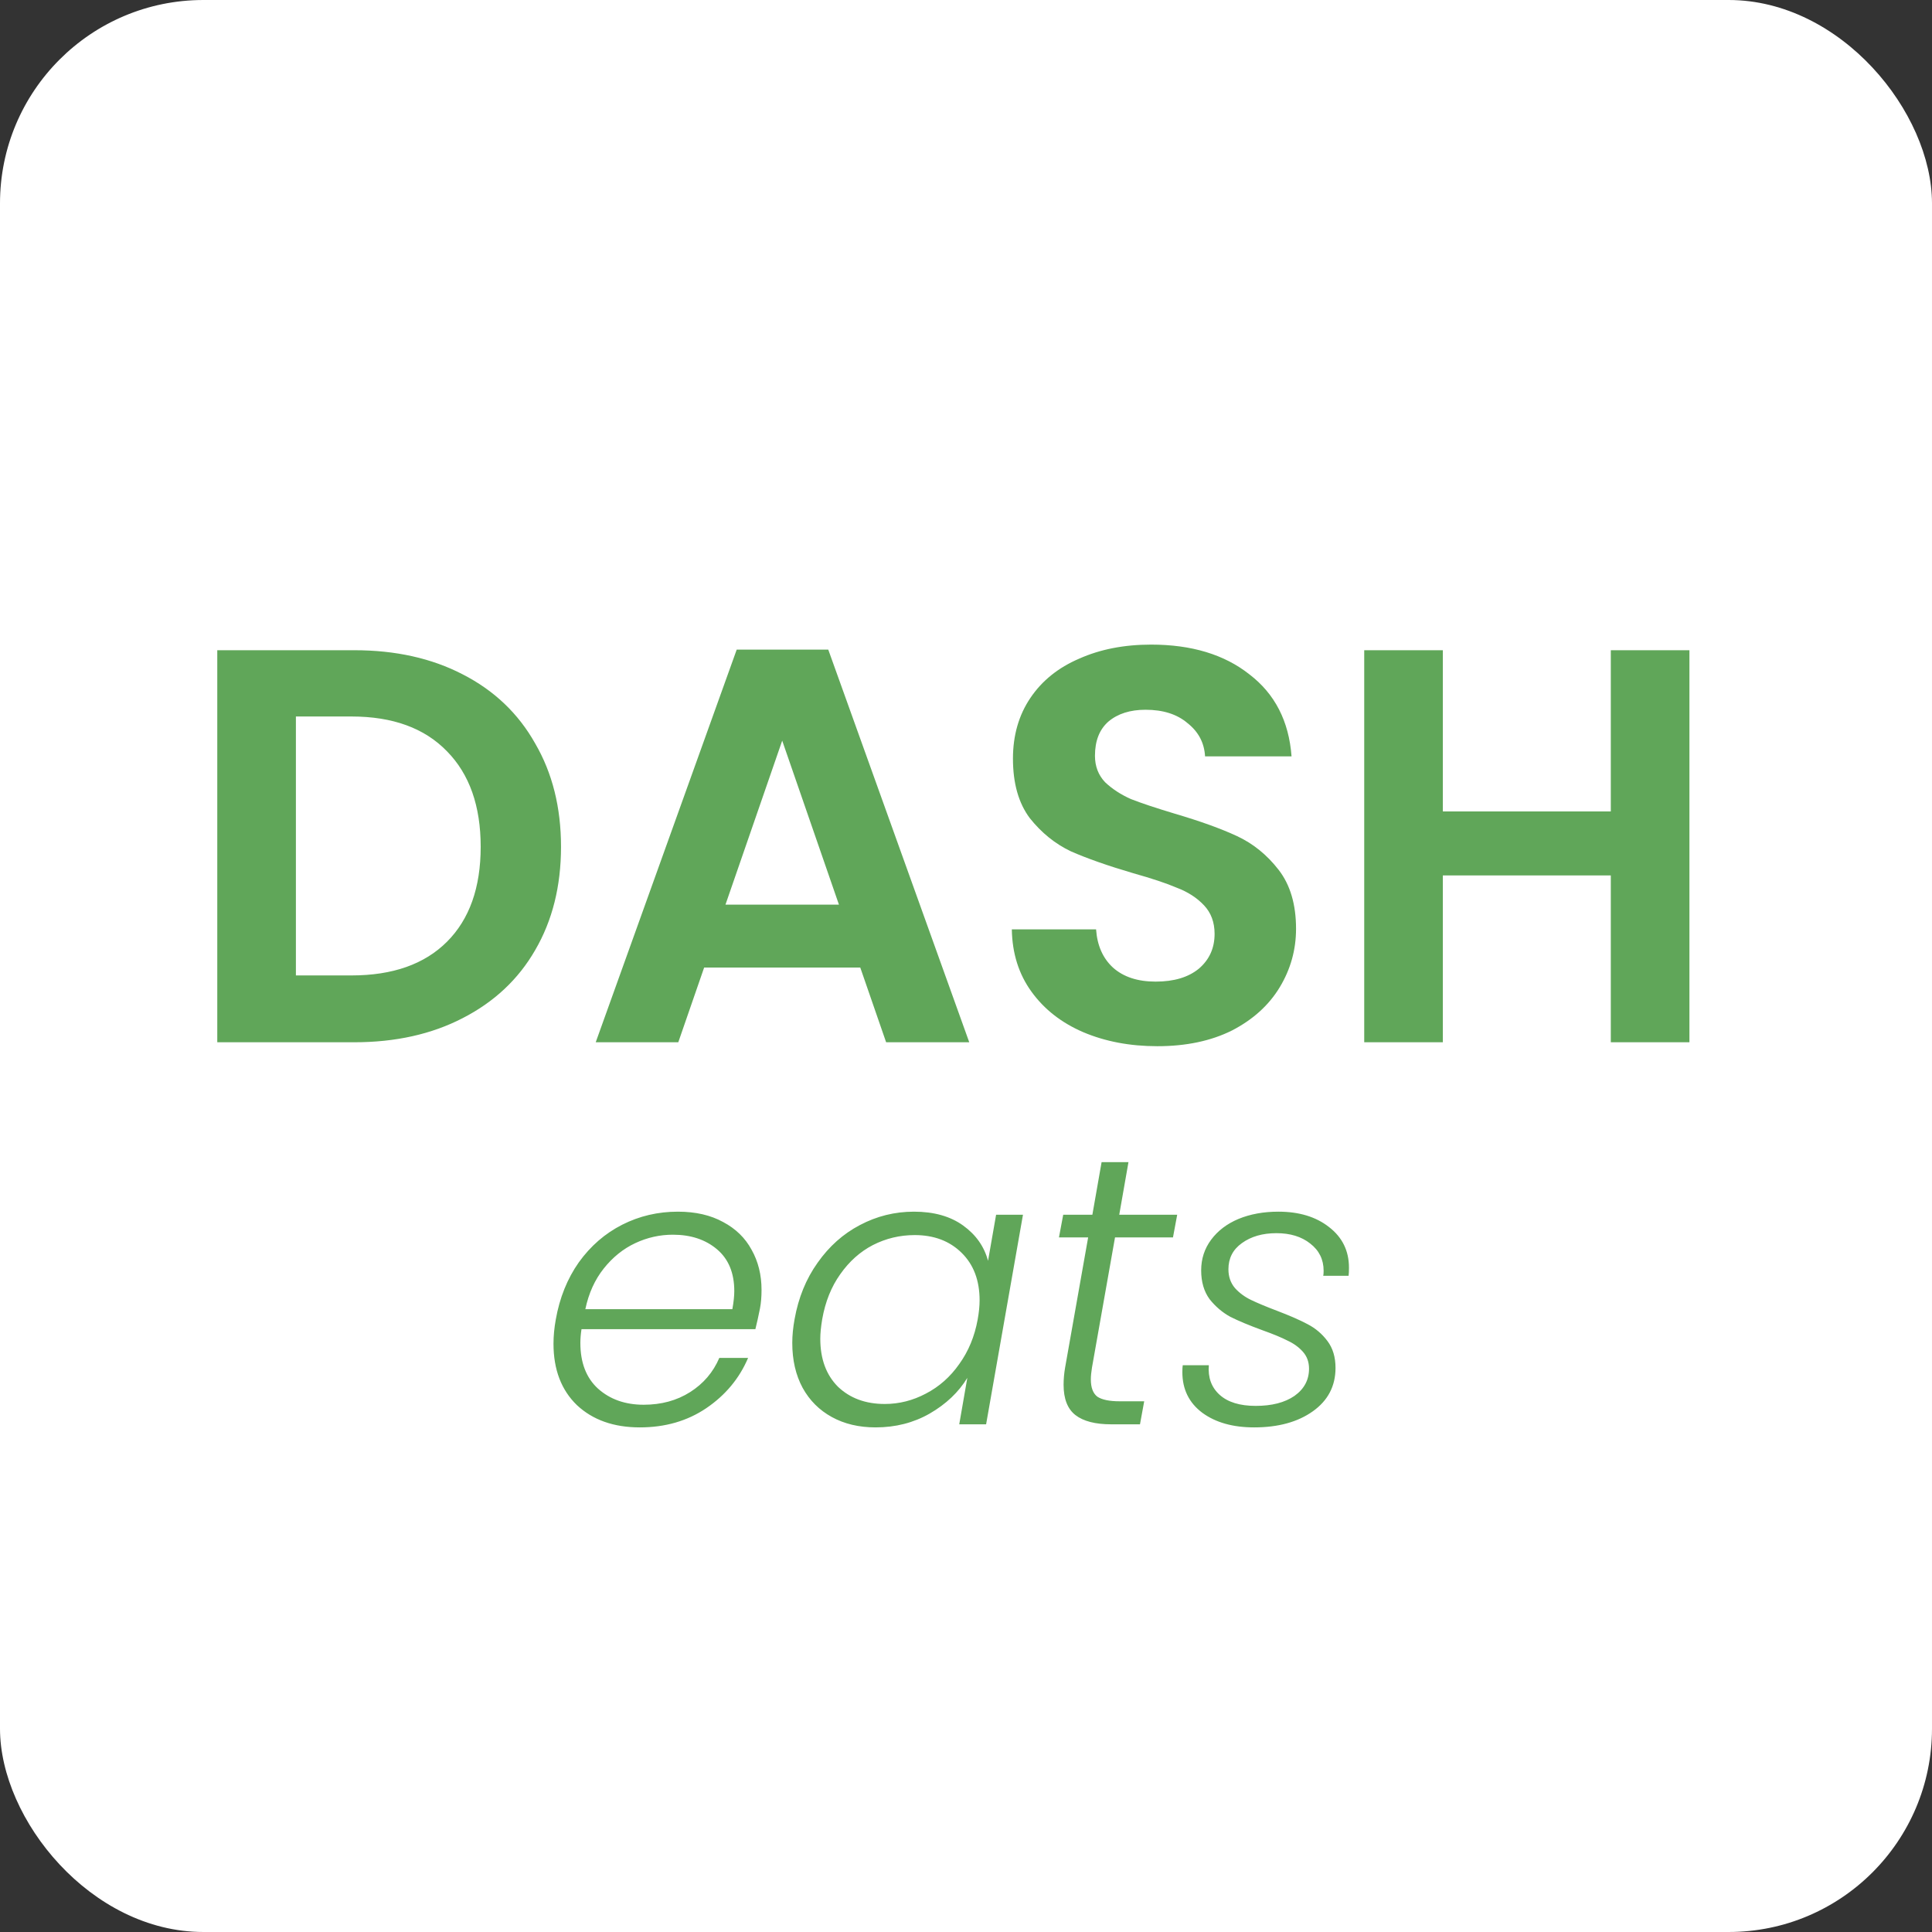 <svg width="76" height="76" viewBox="0 0 76 76" fill="none" xmlns="http://www.w3.org/2000/svg">
<rect x="0" y="0" width="76" height="76" fill="#333333" stroke="none"/>
<rect width="76" height="76" rx="8" fill="white"/>
<path d="M13.938 25.578C15.558 25.578 16.98 25.894 18.202 26.528C19.439 27.161 20.39 28.067 21.052 29.245C21.73 30.409 22.069 31.764 22.069 33.311C22.069 34.858 21.73 36.213 21.052 37.376C20.39 38.525 19.439 39.416 18.202 40.05C16.98 40.683 15.558 41 13.938 41H8.547V25.578H13.938ZM13.827 38.371C15.448 38.371 16.7 37.929 17.584 37.045C18.467 36.161 18.909 34.916 18.909 33.311C18.909 31.705 18.467 30.453 17.584 29.555C16.7 28.641 15.448 28.185 13.827 28.185H11.64V38.371H13.827ZM33.841 38.061H27.699L26.682 41H23.434L28.98 25.555H32.582L38.128 41H34.858L33.841 38.061ZM33.002 35.587L30.77 29.135L28.538 35.587H33.002ZM45.526 41.155C44.45 41.155 43.478 40.971 42.609 40.602C41.755 40.234 41.077 39.704 40.576 39.011C40.075 38.319 39.818 37.502 39.803 36.559H43.117C43.161 37.192 43.382 37.693 43.78 38.061C44.192 38.43 44.752 38.614 45.459 38.614C46.181 38.614 46.748 38.444 47.16 38.105C47.573 37.752 47.779 37.295 47.779 36.736C47.779 36.279 47.639 35.903 47.359 35.609C47.08 35.314 46.726 35.086 46.299 34.924C45.886 34.747 45.312 34.556 44.575 34.349C43.574 34.055 42.756 33.767 42.123 33.488C41.504 33.193 40.967 32.758 40.51 32.184C40.068 31.595 39.847 30.814 39.847 29.842C39.847 28.929 40.075 28.133 40.532 27.456C40.989 26.778 41.629 26.262 42.454 25.909C43.279 25.541 44.222 25.357 45.282 25.357C46.873 25.357 48.162 25.747 49.149 26.528C50.151 27.294 50.703 28.369 50.806 29.753H47.404C47.374 29.223 47.146 28.789 46.719 28.45C46.306 28.096 45.754 27.92 45.062 27.92C44.458 27.92 43.971 28.074 43.603 28.384C43.25 28.693 43.073 29.142 43.073 29.731C43.073 30.144 43.206 30.49 43.471 30.77C43.751 31.035 44.089 31.256 44.487 31.433C44.9 31.595 45.474 31.786 46.21 32.007C47.212 32.302 48.03 32.596 48.663 32.891C49.296 33.186 49.841 33.628 50.298 34.217C50.755 34.806 50.983 35.579 50.983 36.537C50.983 37.362 50.769 38.128 50.342 38.835C49.915 39.542 49.289 40.109 48.464 40.536C47.639 40.948 46.66 41.155 45.526 41.155ZM66.458 25.578V41H63.365V34.438H56.758V41H53.665V25.578H56.758V31.919H63.365V25.578H66.458Z" fill="#60A659"/>
<path d="M26.665 47.664C27.36 47.664 27.954 47.8 28.447 48.072C28.94 48.333 29.313 48.696 29.564 49.159C29.826 49.622 29.957 50.15 29.957 50.744C29.957 51.016 29.937 51.258 29.896 51.469C29.836 51.771 29.776 52.043 29.715 52.285H22.875C22.845 52.476 22.83 52.657 22.83 52.828C22.83 53.603 23.061 54.202 23.524 54.625C23.997 55.048 24.596 55.259 25.321 55.259C26.016 55.259 26.625 55.093 27.148 54.761C27.672 54.429 28.054 53.981 28.296 53.417H29.428C29.086 54.222 28.538 54.882 27.782 55.395C27.038 55.898 26.167 56.15 25.17 56.15C24.143 56.15 23.318 55.858 22.694 55.274C22.08 54.68 21.773 53.875 21.773 52.858C21.773 52.556 21.803 52.239 21.863 51.907C22.014 51.051 22.316 50.301 22.769 49.657C23.232 49.013 23.801 48.52 24.476 48.177C25.15 47.835 25.88 47.664 26.665 47.664ZM28.809 51.499C28.86 51.217 28.885 50.981 28.885 50.79C28.885 50.075 28.658 49.526 28.205 49.144C27.752 48.761 27.174 48.57 26.469 48.57C25.955 48.57 25.462 48.681 24.989 48.902C24.516 49.124 24.103 49.456 23.751 49.899C23.398 50.342 23.157 50.875 23.026 51.499H28.809ZM31.257 51.892C31.408 51.046 31.71 50.306 32.163 49.672C32.616 49.028 33.169 48.535 33.824 48.192C34.488 47.84 35.198 47.664 35.953 47.664C36.738 47.664 37.382 47.845 37.886 48.208C38.389 48.57 38.716 49.033 38.867 49.597L39.184 47.785H40.241L38.791 56.029H37.734L38.052 54.202C37.709 54.766 37.216 55.234 36.572 55.606C35.938 55.969 35.228 56.15 34.443 56.15C33.788 56.15 33.215 56.014 32.721 55.742C32.228 55.471 31.846 55.088 31.574 54.595C31.302 54.092 31.166 53.503 31.166 52.828C31.166 52.536 31.196 52.224 31.257 51.892ZM38.459 51.907C38.51 51.625 38.535 51.373 38.535 51.152C38.535 50.367 38.298 49.743 37.825 49.28C37.352 48.816 36.738 48.585 35.983 48.585C35.399 48.585 34.85 48.716 34.337 48.978C33.834 49.239 33.406 49.622 33.053 50.125C32.701 50.618 32.465 51.207 32.344 51.892C32.293 52.194 32.268 52.451 32.268 52.662C32.268 53.457 32.5 54.086 32.963 54.55C33.436 55.002 34.05 55.229 34.805 55.229C35.369 55.229 35.907 55.093 36.421 54.821C36.944 54.55 37.382 54.162 37.734 53.659C38.097 53.155 38.339 52.571 38.459 51.907ZM42.956 53.794C42.926 53.976 42.911 54.132 42.911 54.263C42.911 54.585 42.996 54.811 43.167 54.942C43.349 55.063 43.641 55.123 44.043 55.123H45.01L44.844 56.029H43.711C43.087 56.029 42.619 55.908 42.307 55.667C41.995 55.425 41.839 55.028 41.839 54.474C41.839 54.252 41.859 54.026 41.899 53.794L42.805 48.676H41.657L41.824 47.785H42.971L43.334 45.716H44.391L44.028 47.785H46.308L46.142 48.676H43.862L42.956 53.794ZM49.335 56.15C48.499 56.15 47.82 55.959 47.297 55.576C46.773 55.184 46.511 54.65 46.511 53.976C46.511 53.855 46.516 53.764 46.526 53.704H47.553C47.513 54.187 47.654 54.575 47.976 54.867C48.298 55.158 48.771 55.304 49.395 55.304C50.03 55.304 50.538 55.174 50.92 54.912C51.303 54.64 51.494 54.283 51.494 53.84C51.494 53.578 51.414 53.357 51.253 53.175C51.092 52.994 50.89 52.848 50.649 52.737C50.417 52.617 50.09 52.481 49.667 52.33C49.144 52.139 48.721 51.962 48.399 51.801C48.087 51.63 47.815 51.399 47.583 51.107C47.362 50.805 47.251 50.427 47.251 49.974C47.251 49.521 47.382 49.118 47.644 48.766C47.906 48.414 48.263 48.142 48.716 47.951C49.179 47.76 49.703 47.664 50.286 47.664C51.102 47.664 51.766 47.865 52.279 48.268C52.803 48.671 53.065 49.204 53.065 49.868C53.065 50.009 53.06 50.115 53.05 50.186H52.053C52.063 50.145 52.068 50.08 52.068 49.989C52.068 49.546 51.892 49.189 51.54 48.917C51.197 48.645 50.754 48.51 50.211 48.51C49.667 48.51 49.214 48.64 48.852 48.902C48.499 49.154 48.323 49.496 48.323 49.929C48.323 50.221 48.409 50.468 48.58 50.669C48.751 50.86 48.963 51.016 49.214 51.137C49.466 51.258 49.803 51.399 50.226 51.56C50.729 51.751 51.132 51.927 51.434 52.088C51.746 52.249 52.008 52.471 52.219 52.753C52.431 53.035 52.536 53.387 52.536 53.81C52.536 54.524 52.239 55.093 51.645 55.516C51.051 55.939 50.281 56.15 49.335 56.15Z" fill="#60A659"/>
</svg>
